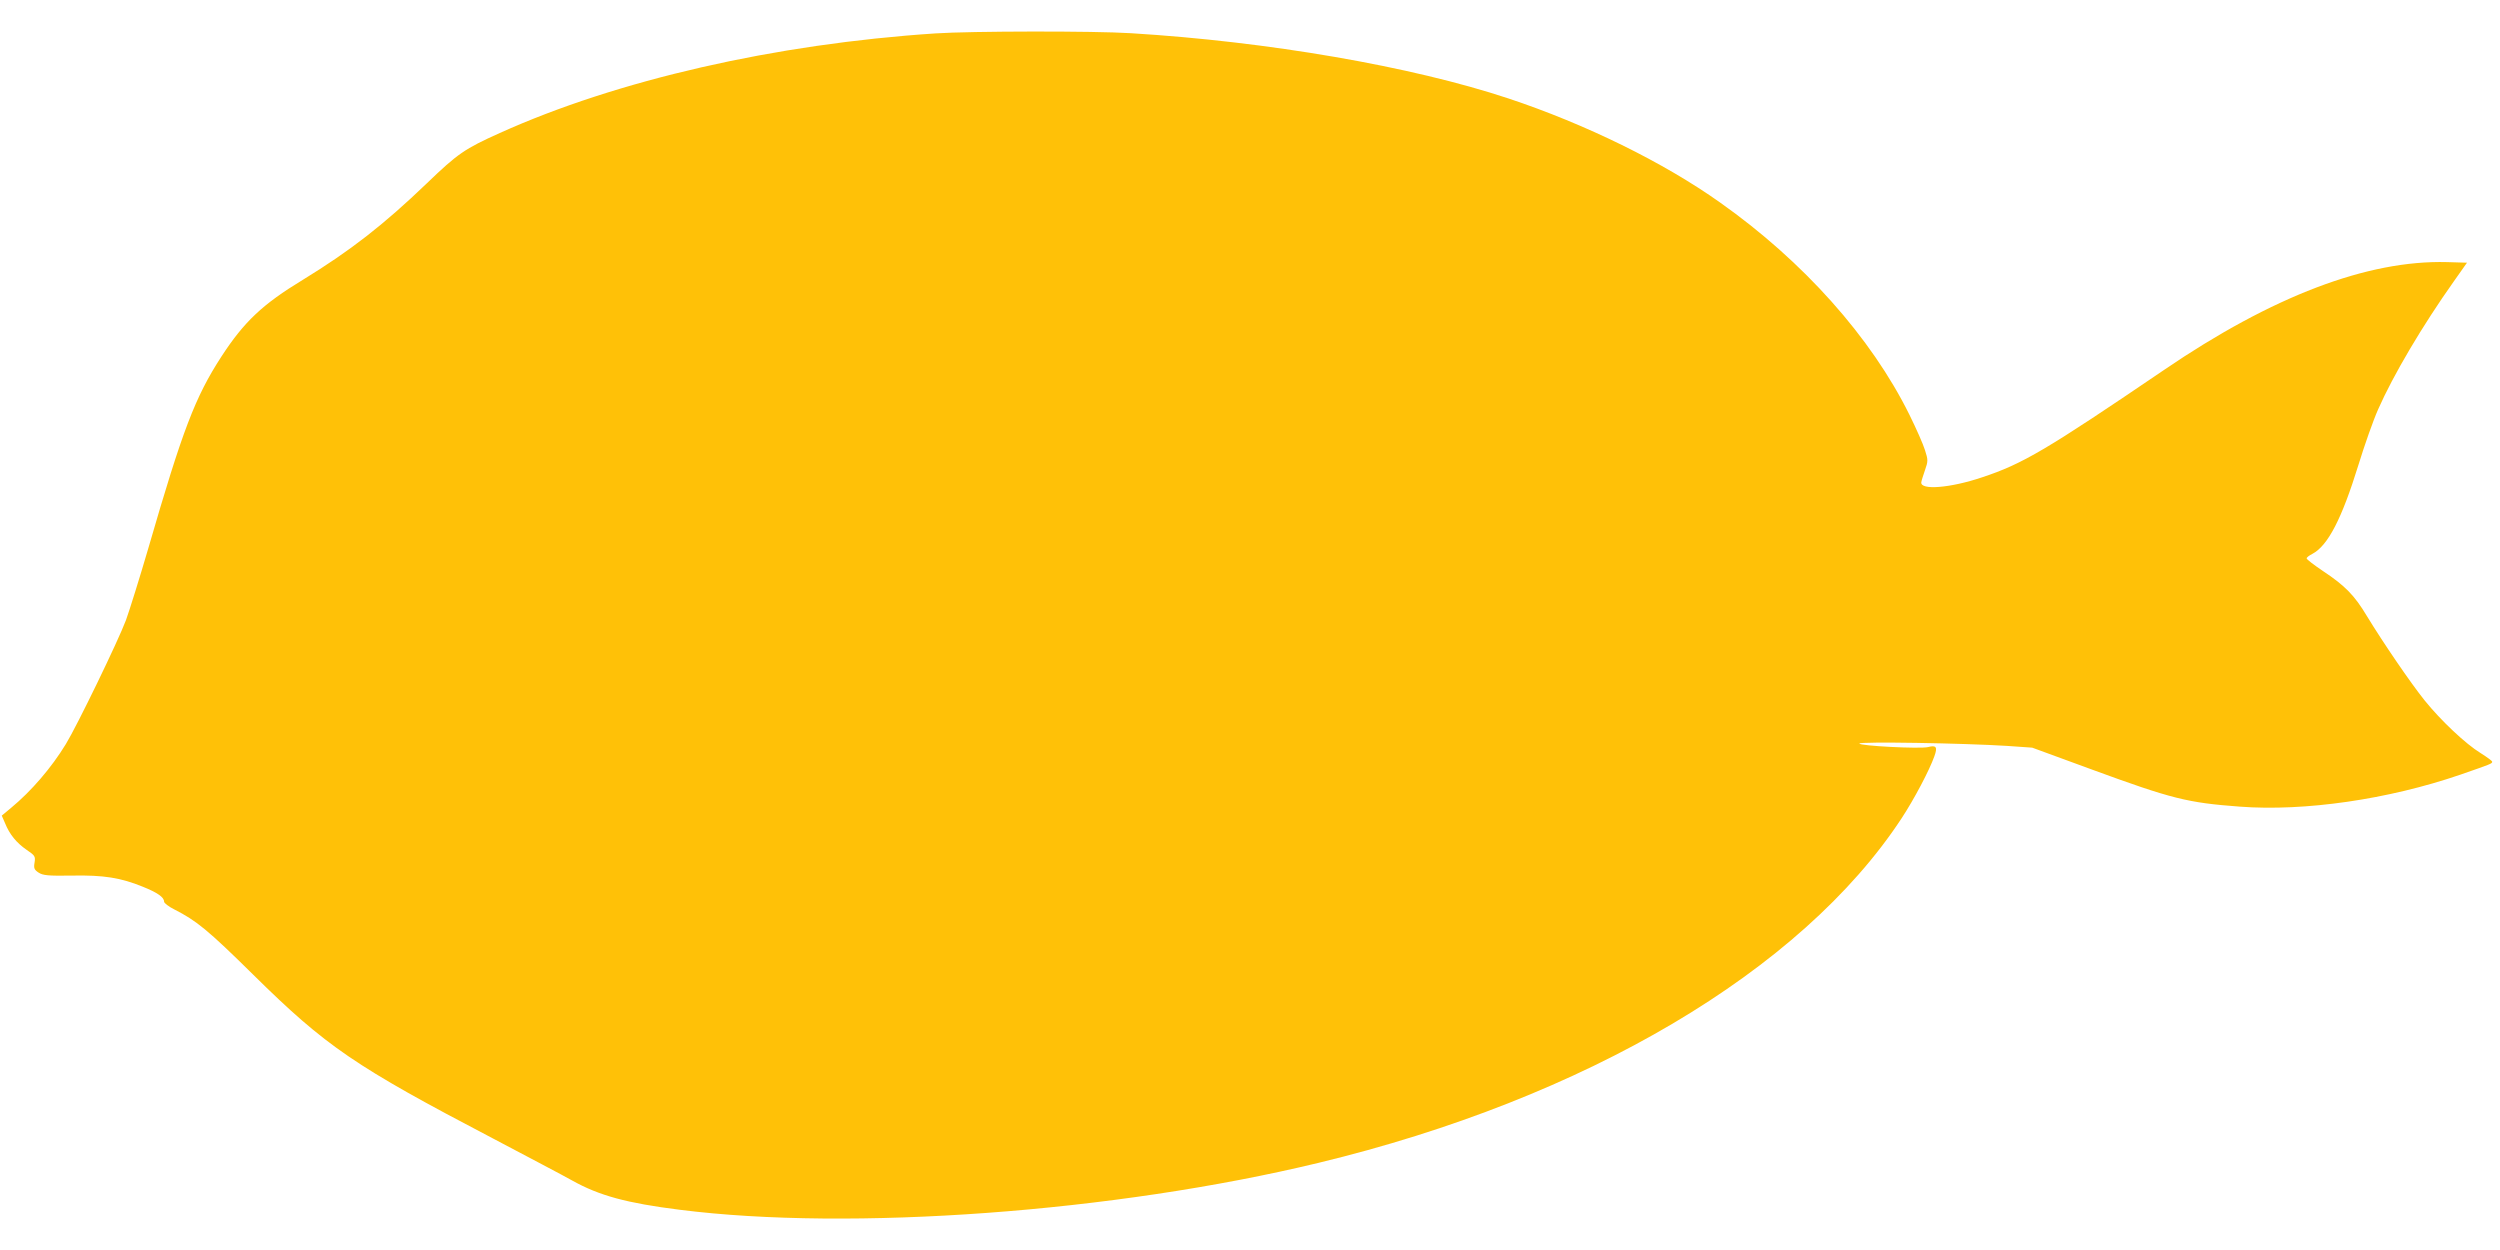 <?xml version="1.0" standalone="no"?>
<!DOCTYPE svg PUBLIC "-//W3C//DTD SVG 20010904//EN"
 "http://www.w3.org/TR/2001/REC-SVG-20010904/DTD/svg10.dtd">
<svg version="1.0" xmlns="http://www.w3.org/2000/svg"
 width="1280pt" height="640pt" viewBox="0 0 1280 640"
 preserveAspectRatio="xMidYMid meet">
<g transform="translate(0,640) scale(0.1,-0.1)"
fill="#ffc107" stroke="none">
<path d="M4790 6229 c-822 -54 -1630 -239 -2231 -510 -180 -81 -215 -105 -373
-257 -224 -215 -393 -346 -636 -495 -206 -125 -300 -214 -416 -392 -135 -208
-199 -376 -374 -980 -45 -154 -97 -320 -115 -370 -40 -107 -251 -542 -308
-635 -73 -120 -177 -241 -280 -326 l-48 -40 17 -39 c23 -57 58 -100 110 -136
43 -29 46 -34 41 -65 -5 -29 -2 -37 21 -52 22 -14 48 -17 171 -15 163 3 249
-11 362 -57 75 -30 109 -54 109 -76 0 -8 24 -26 52 -40 114 -58 172 -105 403
-333 375 -370 522 -470 1231 -841 176 -93 359 -189 405 -215 138 -77 279 -115
549 -149 874 -111 2226 -12 3270 240 1368 330 2473 983 2986 1764 65 99 143
247 168 318 17 47 10 58 -32 47 -40 -10 -352 6 -352 18 0 11 535 2 756 -12
l129 -9 300 -110 c417 -153 495 -172 763 -192 332 -25 759 37 1127 163 158 55
165 57 165 67 0 4 -27 24 -59 44 -77 47 -204 167 -287 270 -73 91 -212 295
-295 431 -64 107 -112 156 -225 231 -46 31 -84 60 -84 65 0 5 13 15 29 23 80
42 151 180 236 455 31 101 76 229 101 285 77 175 227 429 388 656 l67 95 -102
3 c-407 11 -894 -174 -1449 -552 -602 -409 -723 -481 -932 -550 -163 -55 -317
-67 -311 -25 1 8 10 36 19 62 16 46 16 52 0 102 -9 30 -45 111 -80 182 -196
396 -543 785 -969 1086 -290 206 -690 402 -1084 533 -498 165 -1231 291 -1933
334 -191 12 -817 11 -1000 -1z"/>
</g>
</svg>
